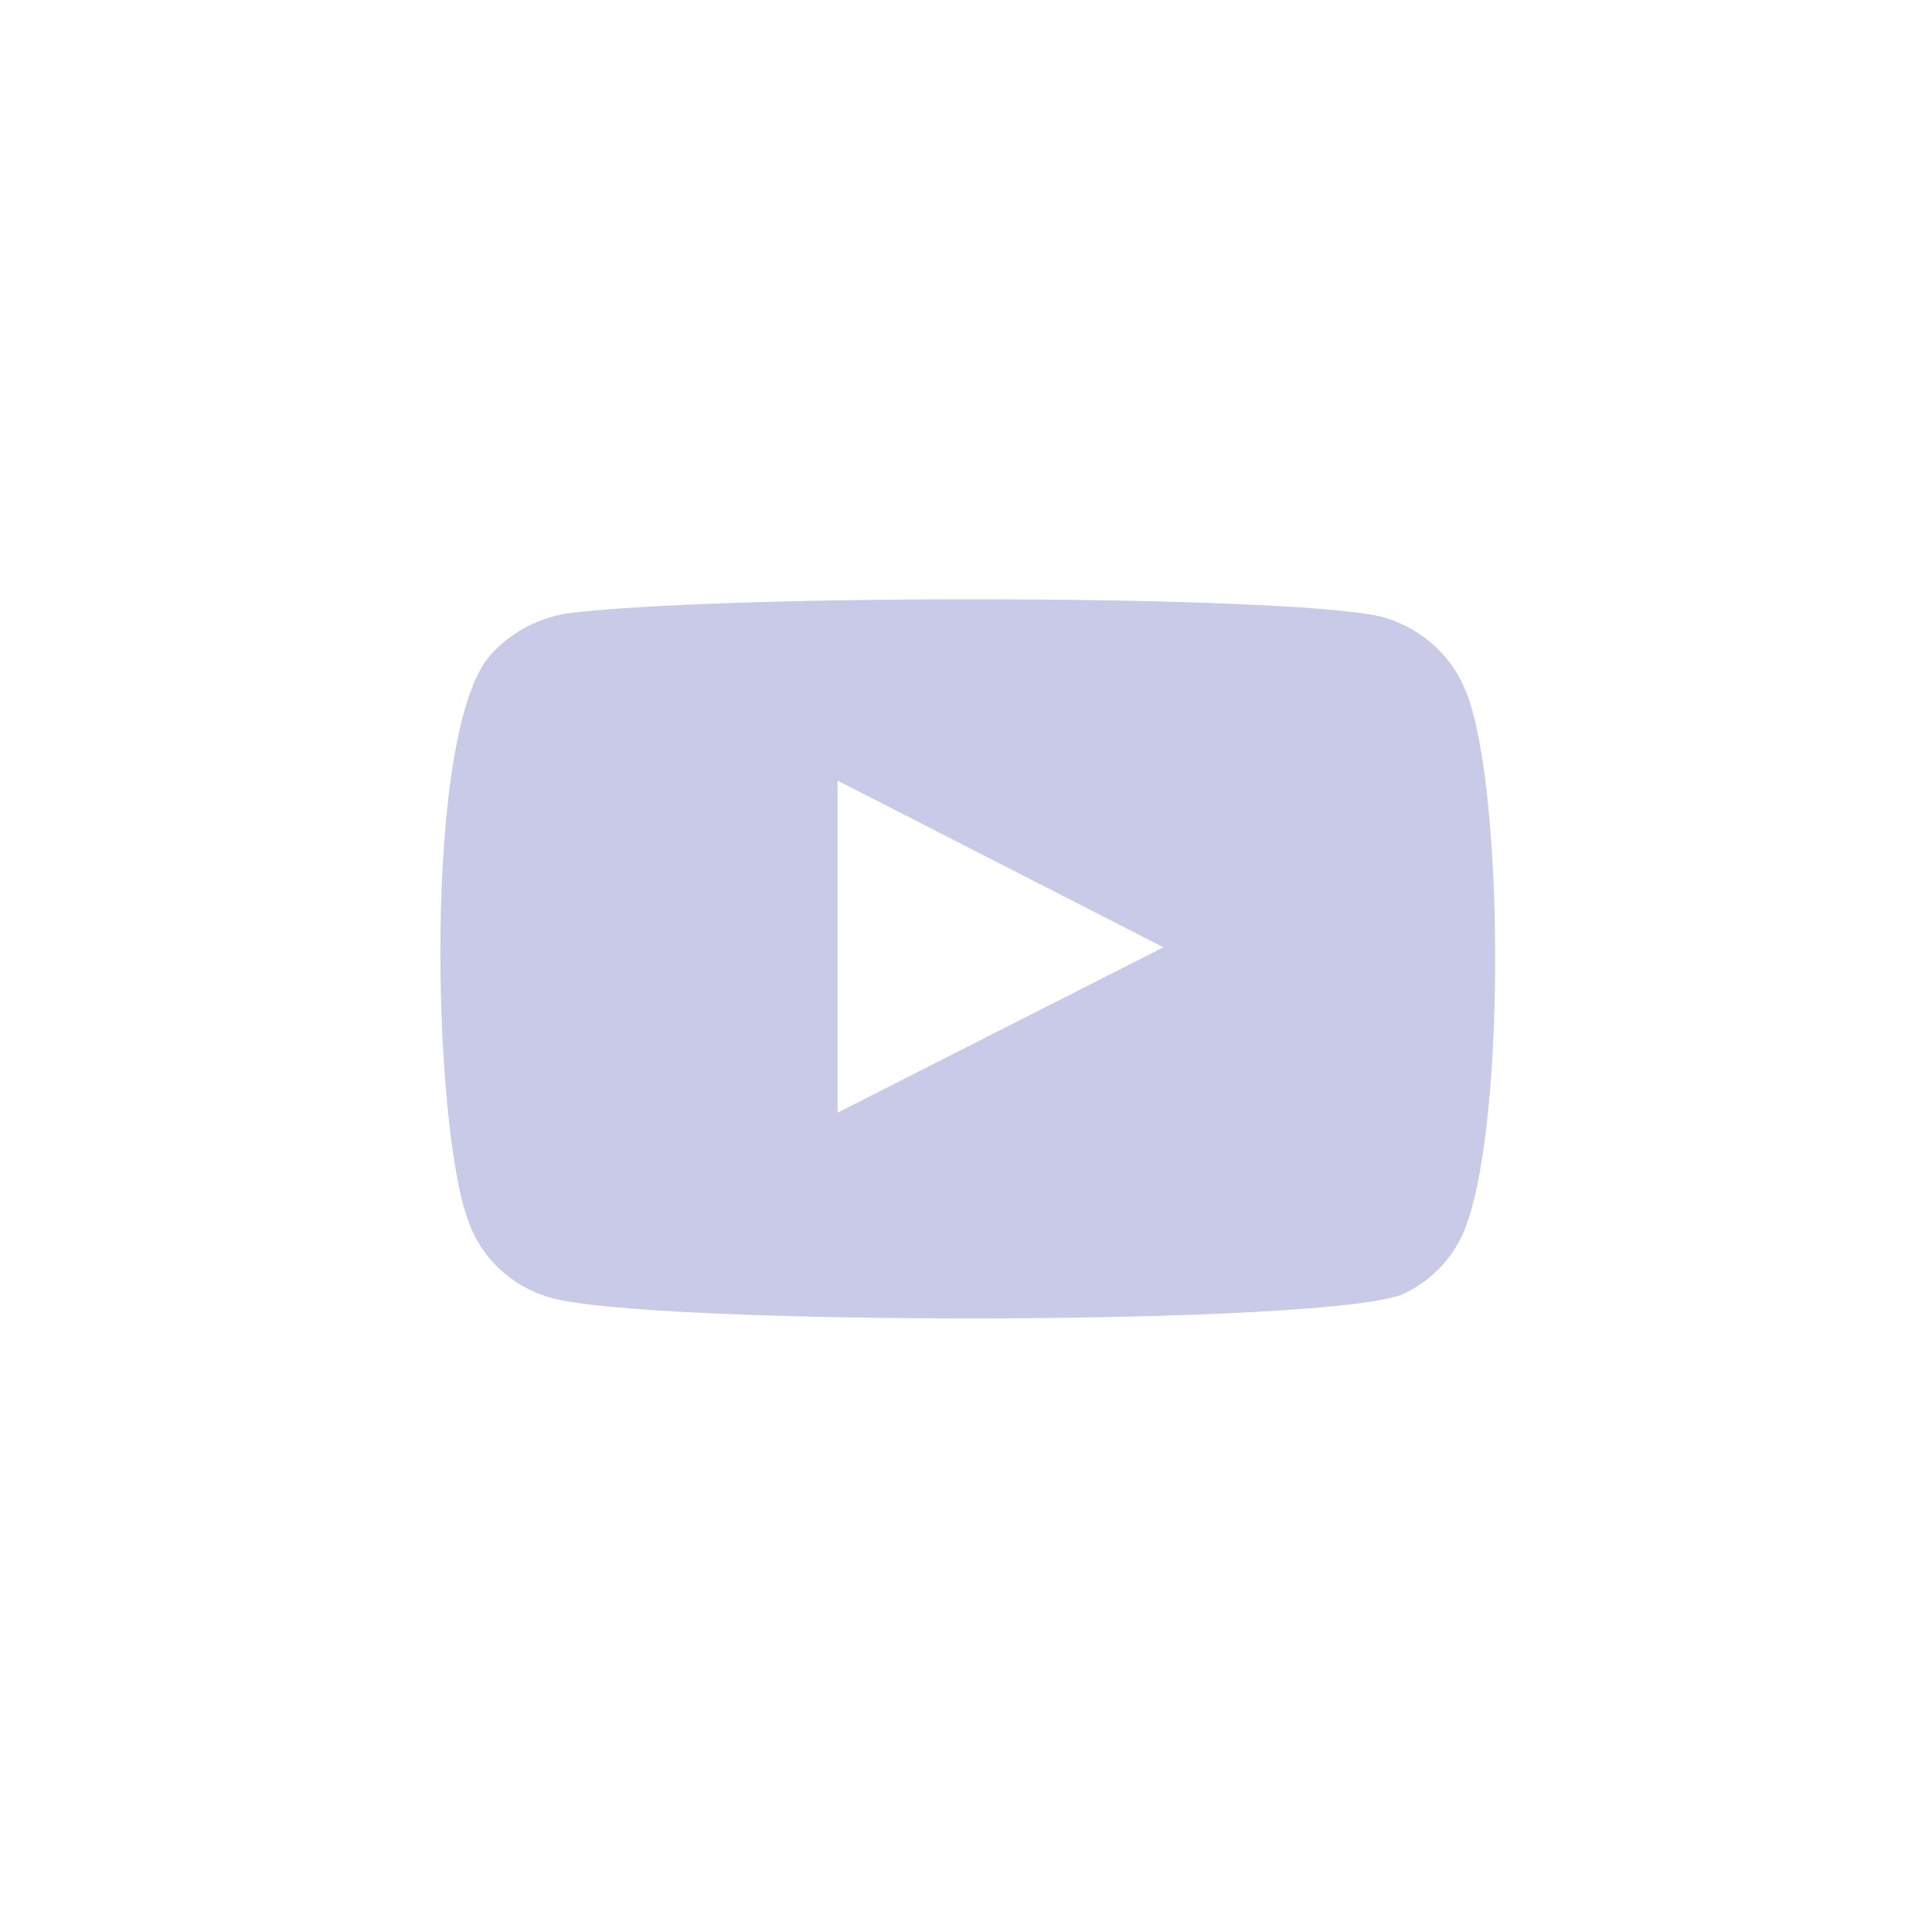 <?xml version="1.0" encoding="UTF-8"?> <svg xmlns="http://www.w3.org/2000/svg" width="136" height="135" viewBox="0 0 136 135" fill="none"><path fill-rule="evenodd" clip-rule="evenodd" d="M38.636 91.317C37.312 90.925 36.104 90.228 35.114 89.285C34.124 88.342 33.381 87.18 32.947 85.898C30.47 79.27 29.736 51.593 34.507 46.13C36.095 44.352 38.337 43.258 40.746 43.084C53.546 41.741 93.091 41.92 97.633 43.532C98.911 43.937 100.078 44.618 101.047 45.526C102.016 46.433 102.763 47.543 103.23 48.772C105.937 55.624 106.029 80.524 102.863 87.107C102.024 88.821 100.618 90.209 98.872 91.048C94.101 93.377 44.967 93.332 38.636 91.317ZM58.959 78.329L81.898 66.686L58.959 54.952V78.329Z" fill="#C8CAE7"></path></svg> 